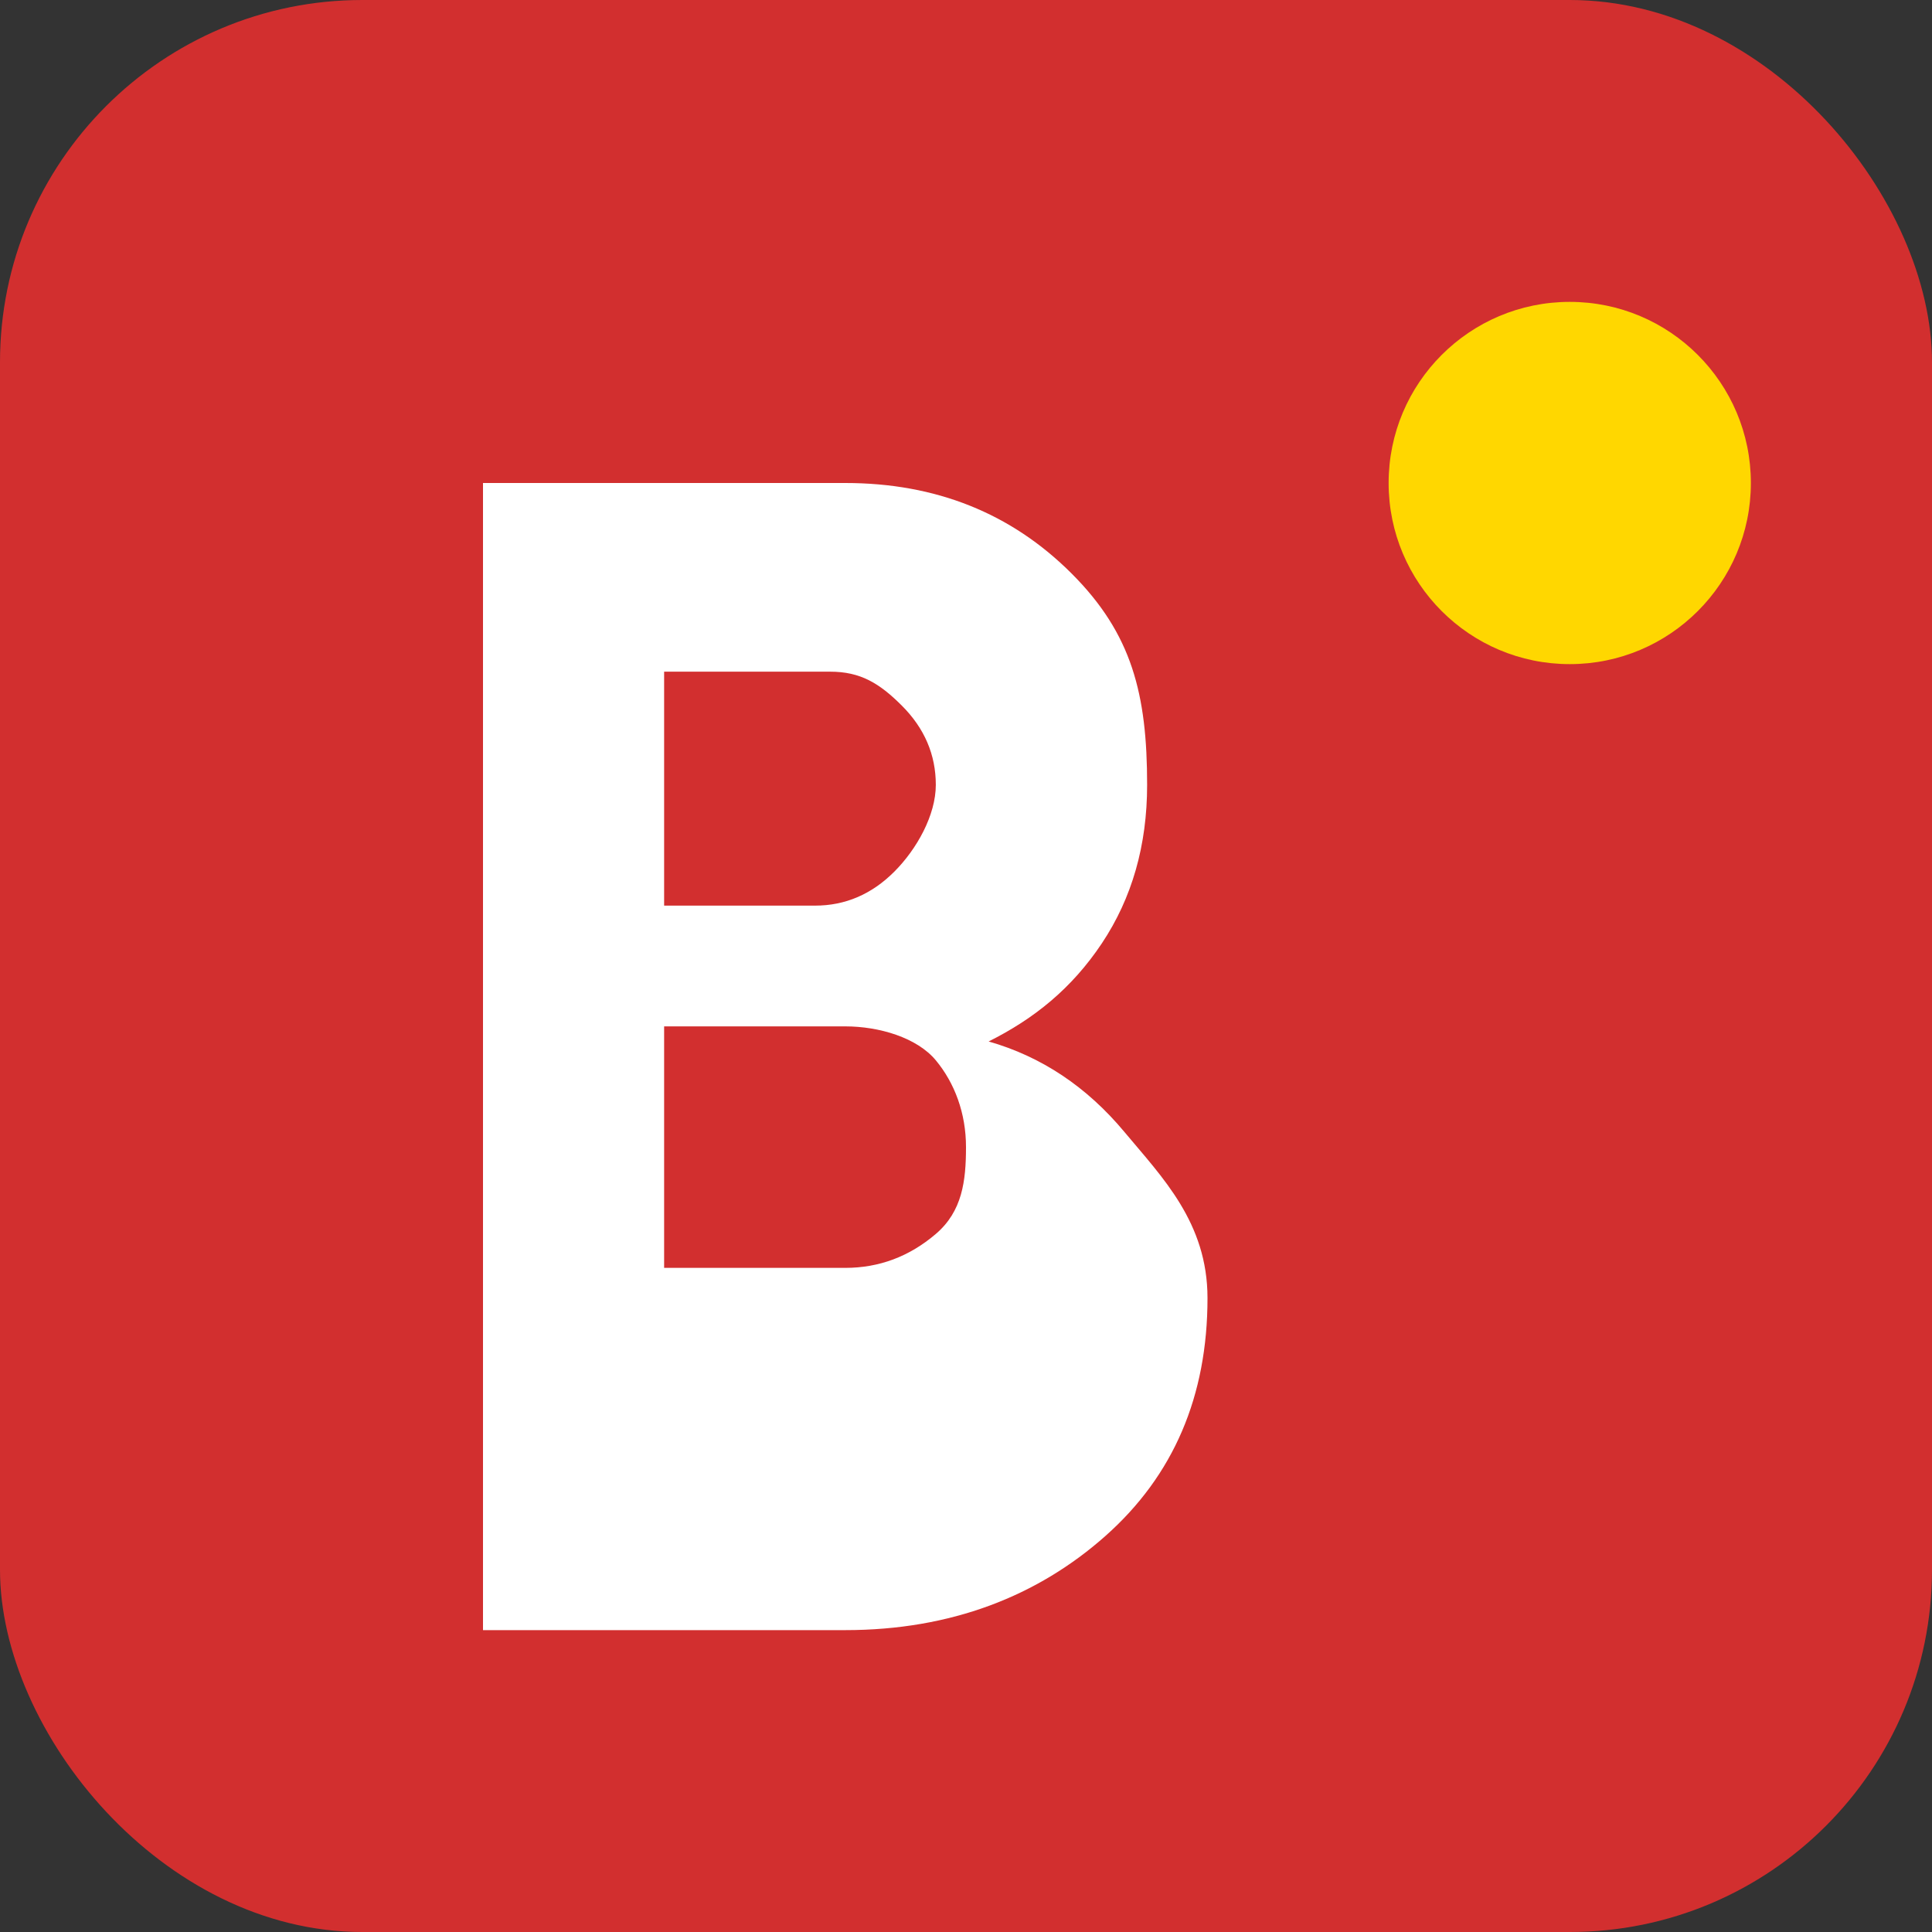 <svg width="32" height="32" viewBox="0 0 32 32" fill="none" xmlns="http://www.w3.org/2000/svg">
  <rect x="0" y="0" width="32" height="32" fill="#333333" stroke="none"/>
  <rect width="32" height="32" rx="6" fill="#D22F2F"/>
  <path d="M8 24V8h6c1.5 0 2.75.5 3.75 1.5S19 11.5 19 13c0 1-.25 1.875-.75 2.625-.5.75-1.125 1.25-1.875 1.625.875.25 1.625.75 2.25 1.5S20 20.25 20 21.5c0 1.625-.562 2.938-1.688 3.938S15.75 27 14 27H8v-3zm3-9h2.5c.5 0 .938-.188 1.312-.562S15.5 13.5 15.5 13s-.188-.938-.562-1.312S14.25 11.125 13.75 11.125H11V15zm0 6h3c.562 0 1.062-.188 1.5-.562S16 19.562 16 19s-.188-1.062-.5-1.438S14.562 17 14 17h-3v4z" fill="white"/>
  <circle cx="26" cy="8" r="3" fill="#FFD700"/>
</svg>
